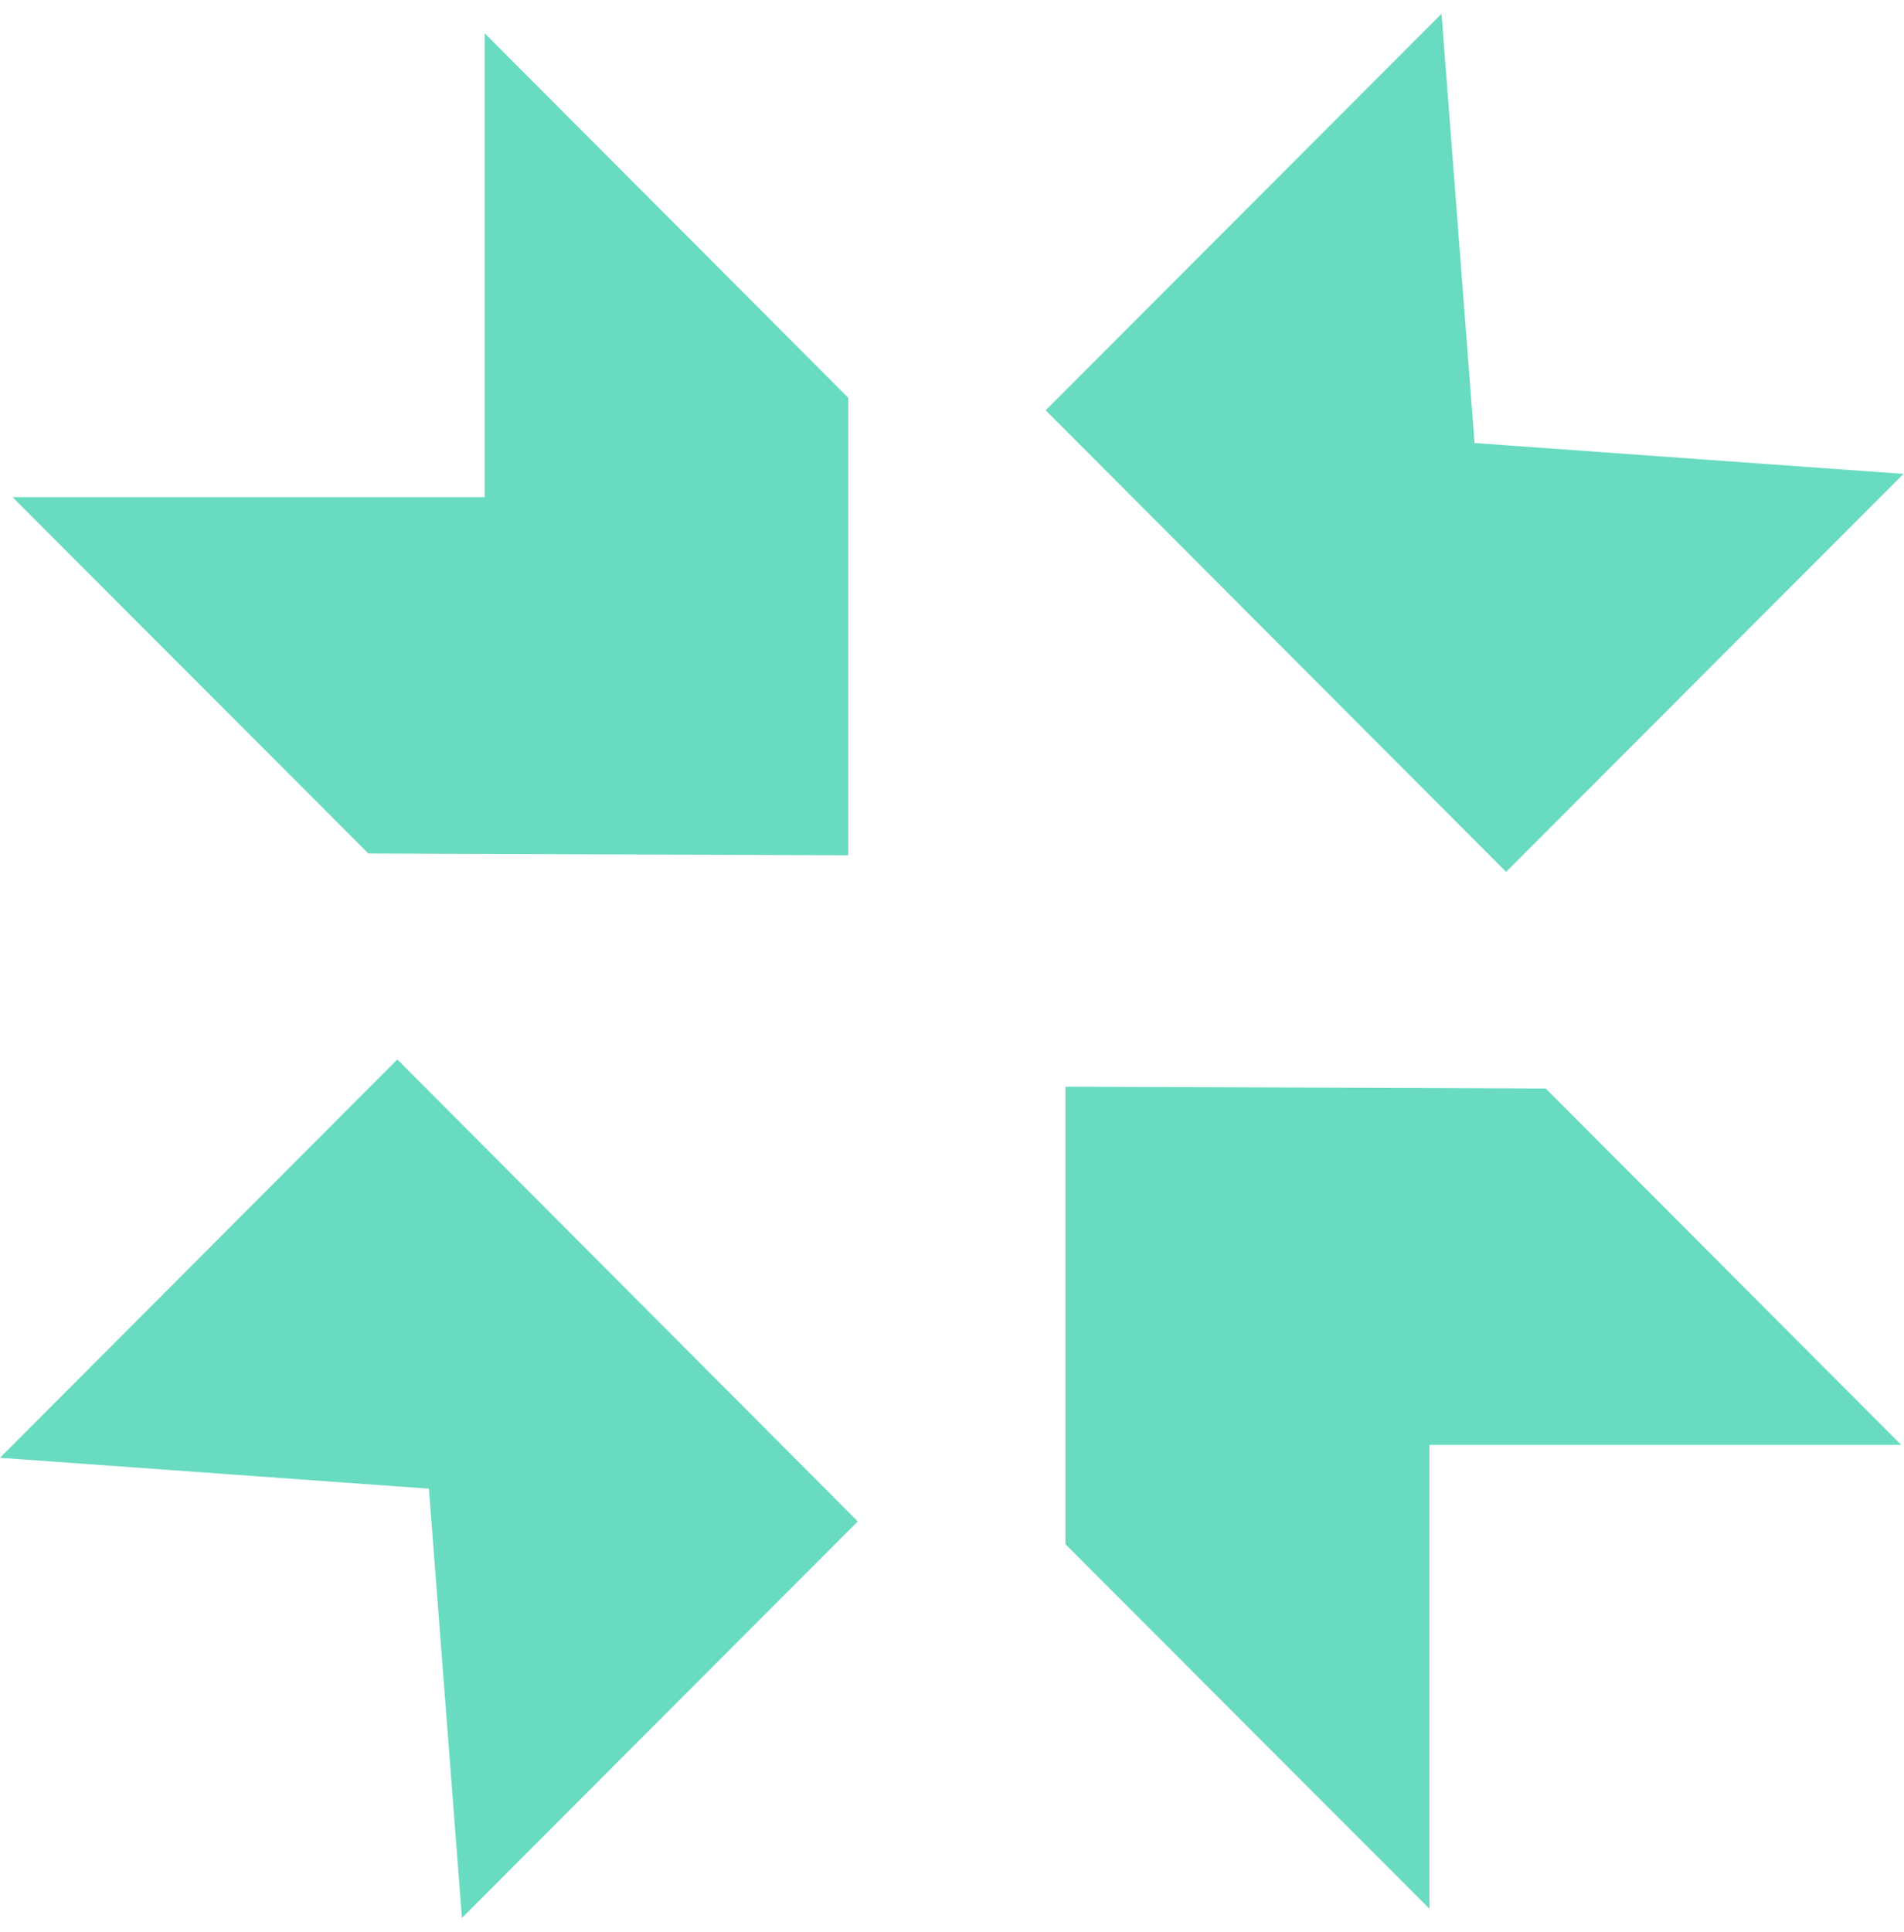 <svg width="69" height="70" viewBox="0 0 69 70" fill="none" xmlns="http://www.w3.org/2000/svg">
<path d="M0 52.813L14.4 38.383L31.086 55.119L16.74 69.483L15.543 53.933L0 52.813Z" fill="#68DBC0"/>
<path d="M68.98 17.169L54.581 31.587L37.894 14.864L52.24 0.5L53.437 16.05L68.98 17.169Z" fill="#68DBC0"/>
<path d="M38.611 39.369V55.945L51.801 69.15V52.347H68.9L56.016 39.435L38.611 39.369Z" fill="#68DBC0"/>
<path d="M30.74 30.987V14.411L17.564 1.206V18.009H0.452L13.349 30.921L30.74 30.987Z" fill="#68DBC0"/>
</svg>
